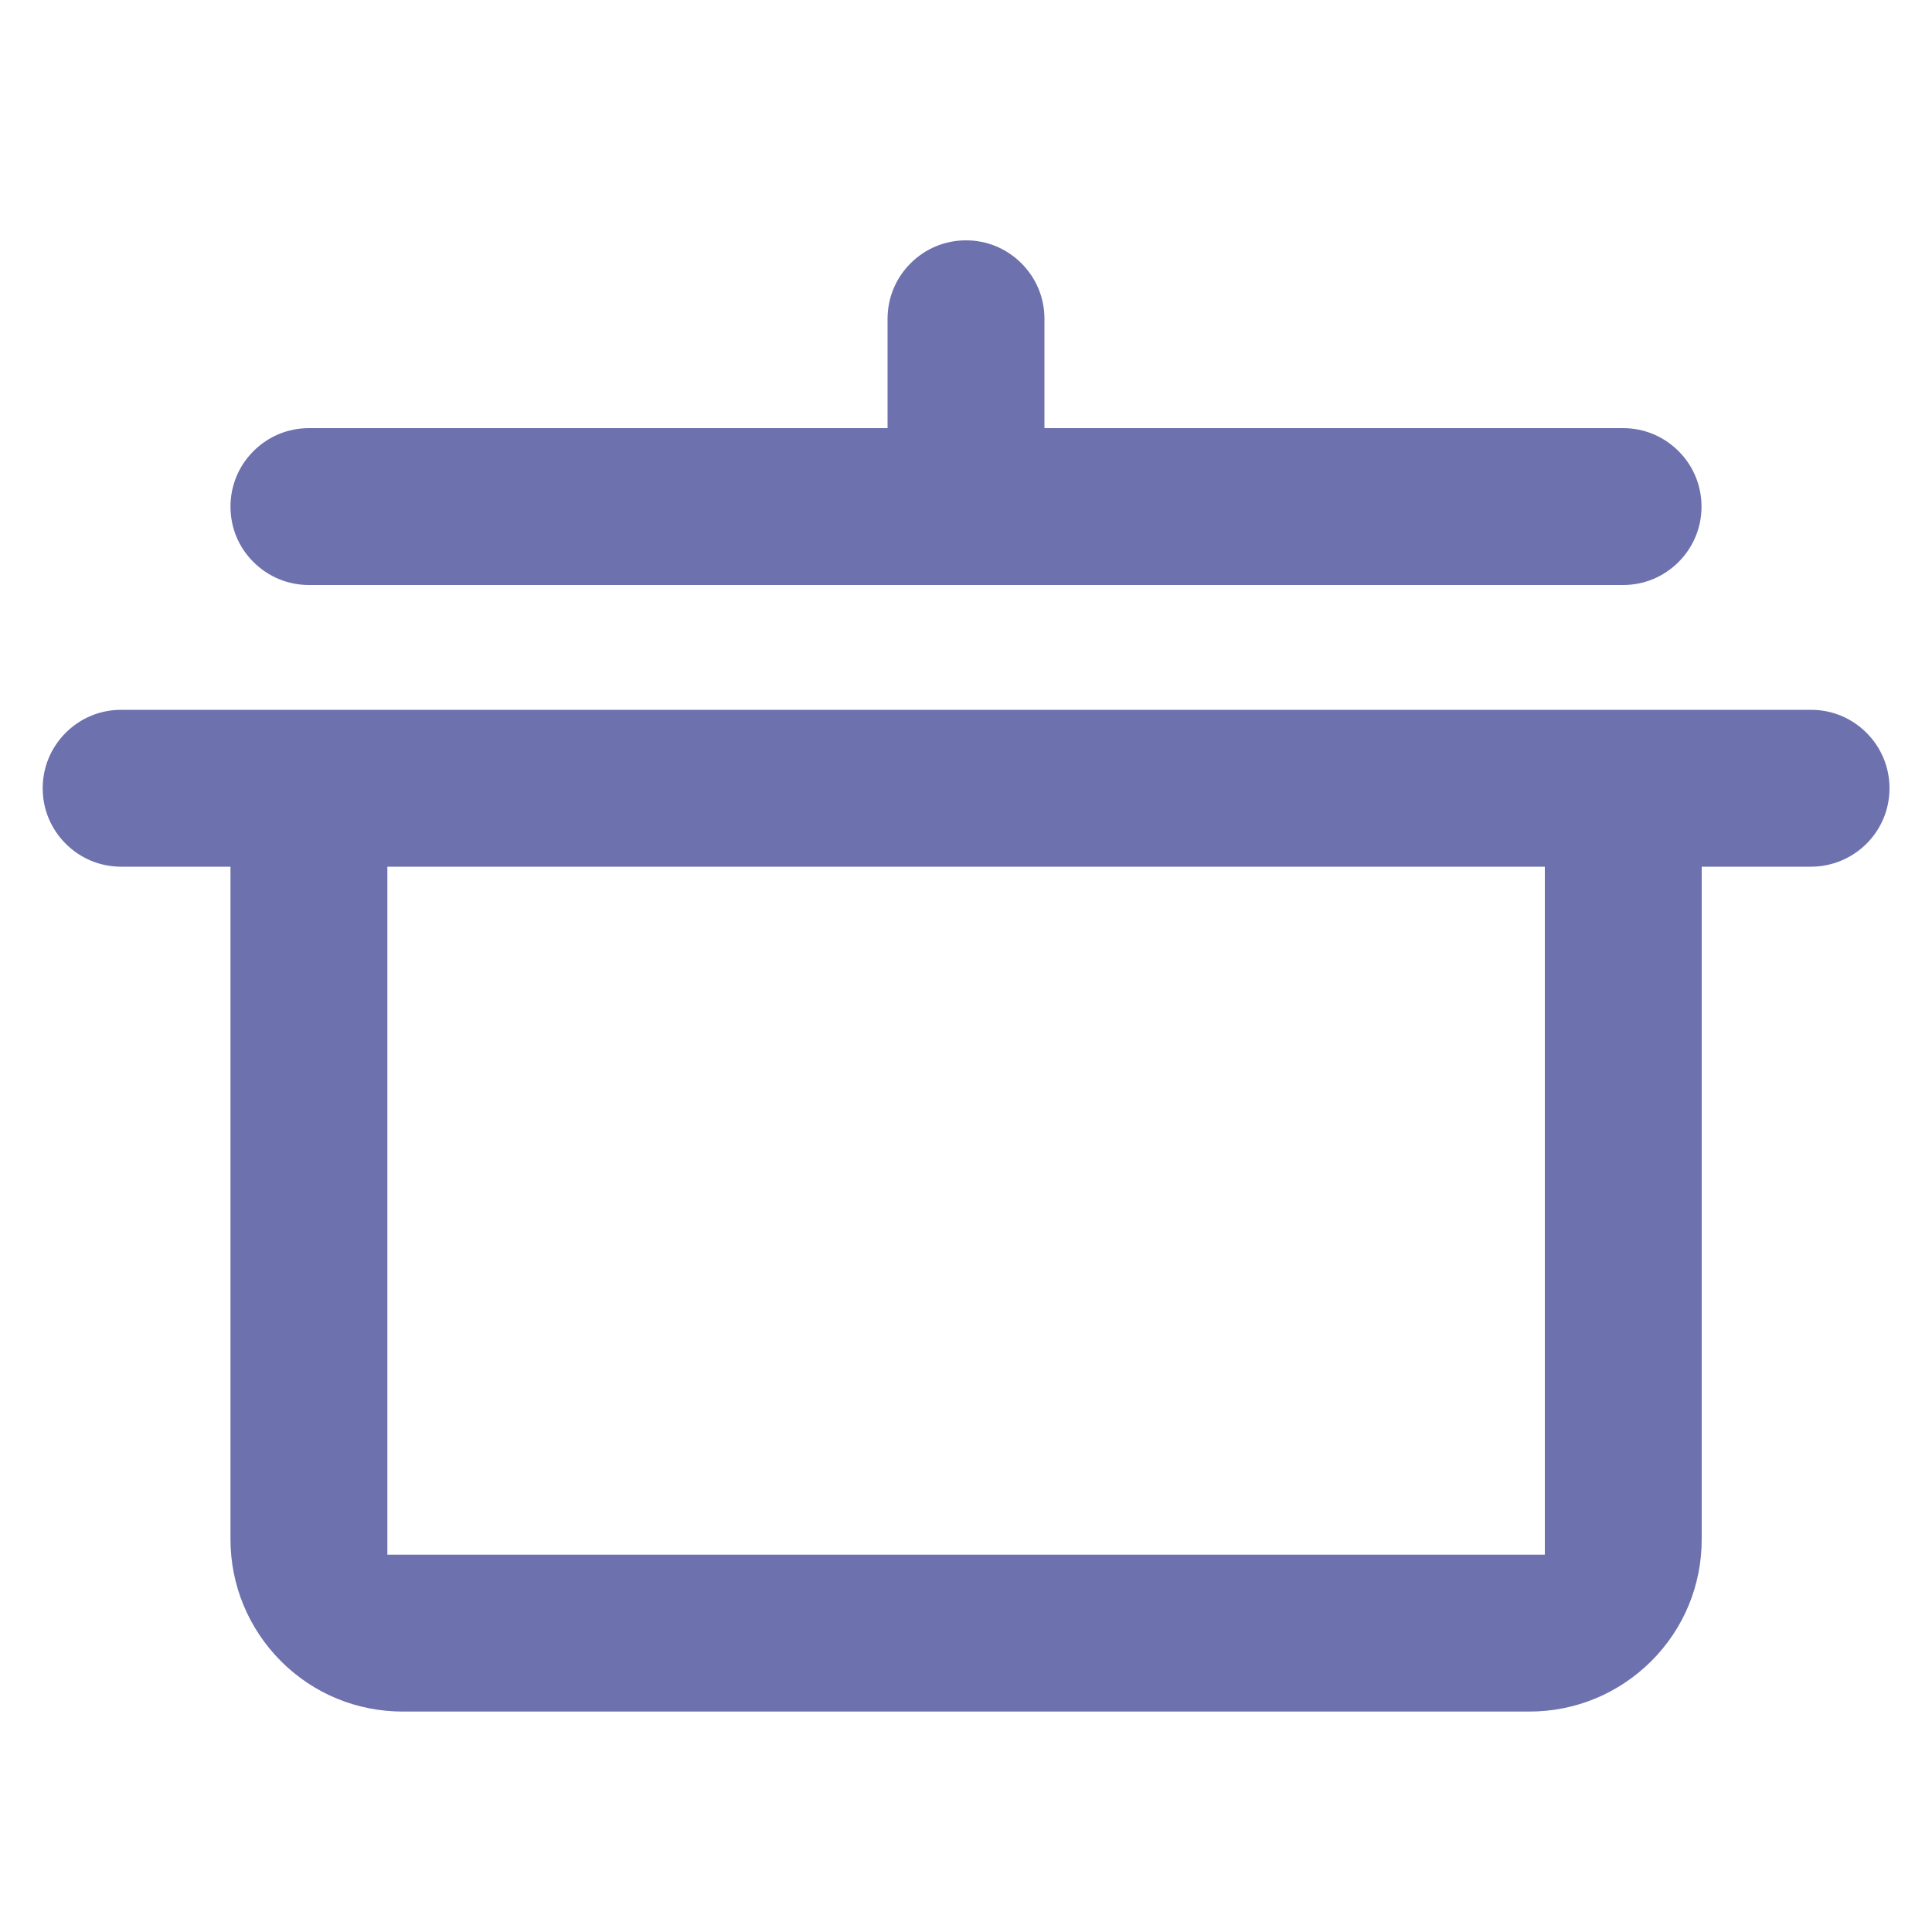 <?xml version="1.0" encoding="utf-8"?>
<!-- Generator: Adobe Illustrator 28.0.0, SVG Export Plug-In . SVG Version: 6.00 Build 0)  -->
<svg version="1.1" id="Слой_1" xmlns="http://www.w3.org/2000/svg" xmlns:xlink="http://www.w3.org/1999/xlink" x="0px" y="0px"
	 viewBox="0 0 1000 1000" style="enable-background:new 0 0 1000 1000;" xml:space="preserve">
<style type="text/css">
	.st0{fill:#6D71AD;}
</style>
<g>
	<path class="st0" d="M145.4,859.8c16.8,16.8,39.2,26.1,63.1,26.1h583.1c23.8,0,46.2-9.3,63.1-26.1c16.8-16.8,26.1-39.2,26.1-63.1
		V448.6h56.6c10.7,0,21.1-4.3,28.7-11.9c7.7-7.7,11.9-17.9,11.9-28.7c0-10.8-4.2-21-11.9-28.7c-7.7-7.7-17.9-11.9-28.7-11.9H62.7
		c-10.8,0-21,4.2-28.7,11.9c-7.7,7.7-11.9,17.9-11.9,28.7c0,10.8,4.2,21,11.9,28.7c7.7,7.7,17.9,11.9,28.7,11.9h56.6v348.1
		C119.3,820.5,128.6,842.9,145.4,859.8z M200.5,448.6h599.1v356.1H200.5V448.6z"/>
	<path class="st0" d="M131.2,290.9c7.7,7.7,17.9,11.9,28.7,11.9h680.2c10.8,0,21-4.2,28.7-11.9c7.7-7.7,11.9-17.9,11.9-28.7
		s-4.2-21-11.9-28.7c-7.7-7.7-17.9-11.9-28.7-11.9H540.6v-56.6c0-10.8-4.2-21-11.9-28.7c-7.7-7.7-17.9-11.9-28.7-11.9
		s-21,4.2-28.7,11.9c-7.7,7.7-11.9,17.9-11.9,28.7v56.6H159.9c-10.8,0-21,4.2-28.7,11.9c-7.7,7.7-11.9,17.9-11.9,28.7
		C119.3,273.1,123.5,283.3,131.2,290.9z"/>
</g>
</svg>
